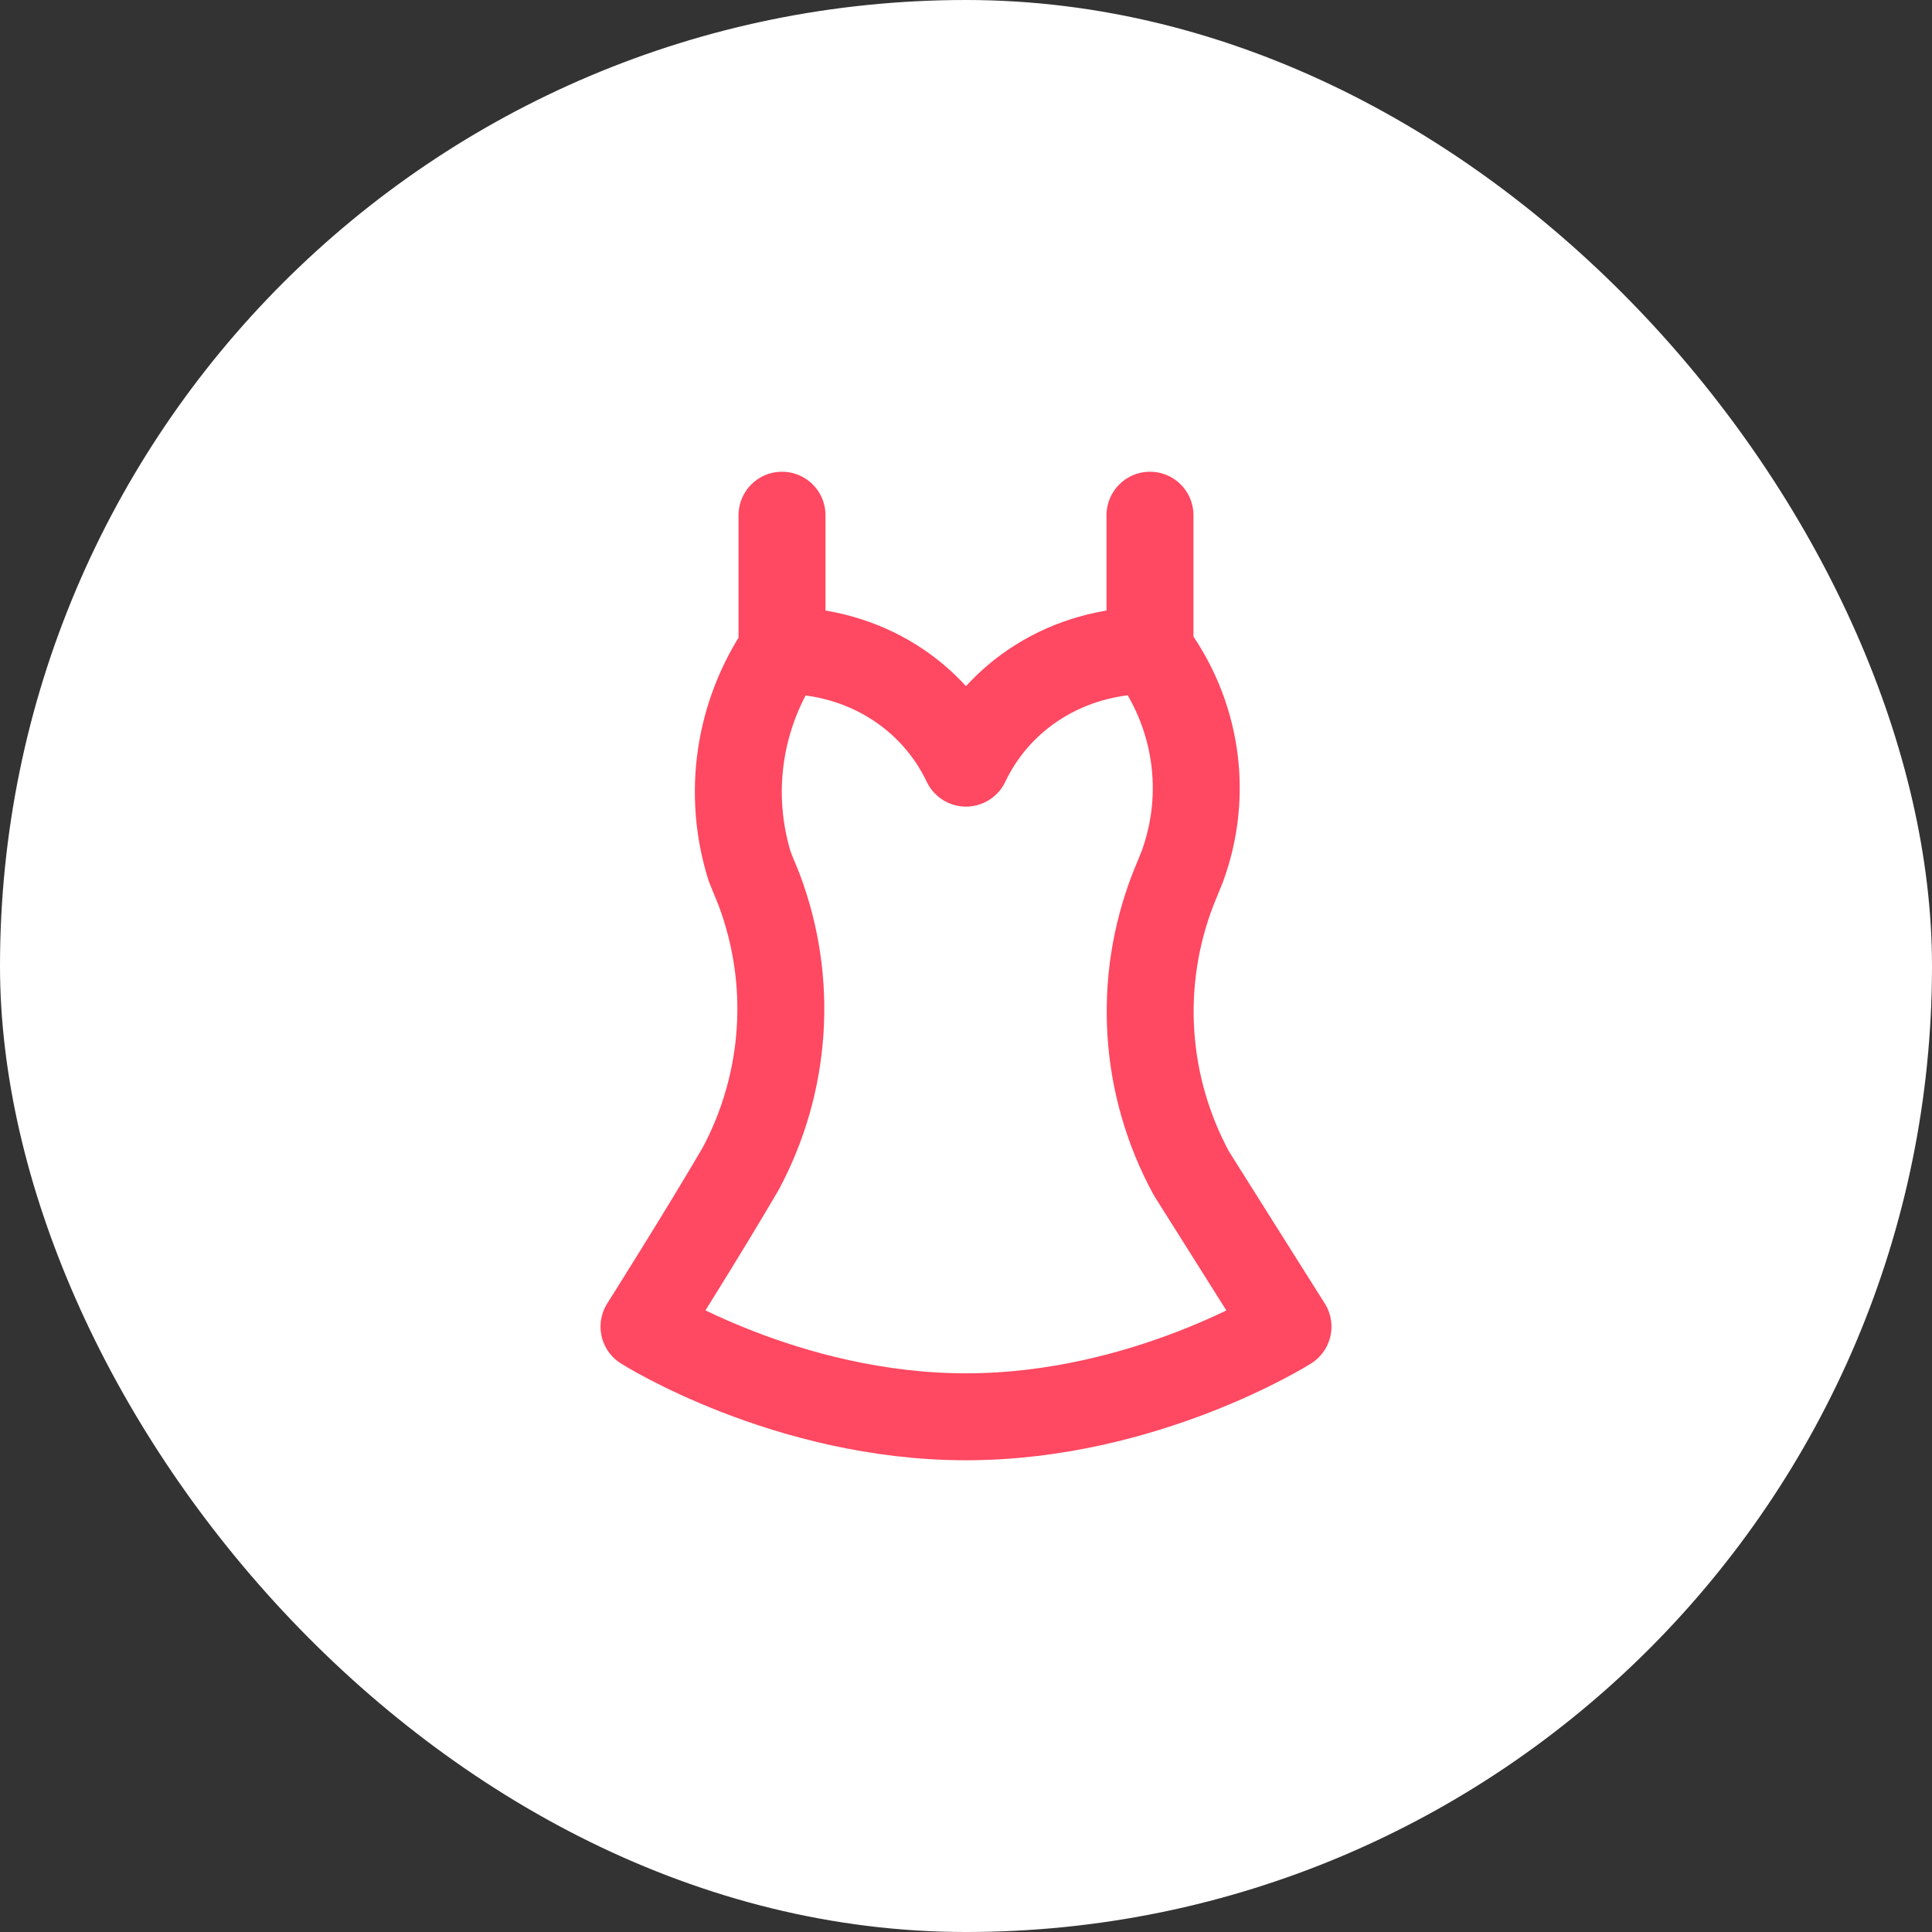 <svg width="90" height="90" viewBox="0 0 90 90" fill="none" xmlns="http://www.w3.org/2000/svg">
<rect x="0" y="0" width="90" height="90" fill="#333333" stroke="none"/>
<rect width="90" height="90" rx="45" fill="white"/>
<path d="M53.571 24V30.3M53.571 30.3C54.649 31.729 55.349 33.397 55.611 35.156C55.873 36.914 55.687 38.709 55.071 40.38L54.643 41.43C53.816 43.568 53.464 45.854 53.612 48.136C53.76 50.417 54.404 52.642 55.5 54.66C57.214 57.39 60 61.8 60 61.8C60 61.8 53.357 66 45 66C36.643 66 30 61.8 30 61.8C30 61.8 32.786 57.39 34.5 54.45C35.566 52.46 36.192 50.272 36.34 48.029C36.488 45.786 36.153 43.538 35.357 41.43L34.929 40.38C34.401 38.696 34.261 36.918 34.521 35.175C34.78 33.431 35.432 31.766 36.429 30.3M53.571 30.3C49.714 30.3 46.5 32.4 45 35.55C43.5 32.4 40.286 30.3 36.429 30.3M36.429 30.3V24" stroke="#FF4861" stroke-width="4.05" stroke-linecap="round" stroke-linejoin="round"/>
</svg>

